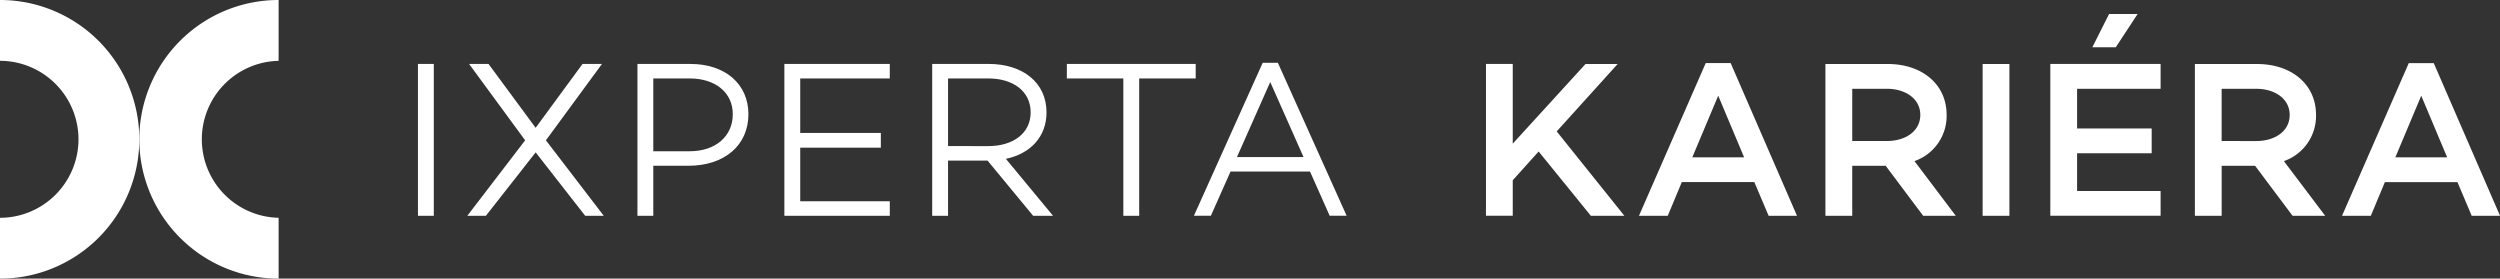 <svg xmlns="http://www.w3.org/2000/svg" id="Vrstva_x0020_1" width="269.184" height="30" viewBox="0 0 269.184 30"><rect x="0" y="0" width="269.184" height="30" fill="#333333" stroke="none"/><path id="Path_595" data-name="Path 595" d="M10867.5,1633.55h-1.707v16.35h1.707Zm16.3,16.35h2l-6.228-8.127,6.035-8.223h-2.092l-5.05,6.877-5.072-6.877h-2.093l6.035,8.223-6.228,8.127h2l5.361-6.828Zm5.627-16.35v16.35h1.706v-5.386h3.775c3.9,0,6.468-2.211,6.468-5.554,0-3.246-2.5-5.41-6.252-5.41Zm1.706,9.4v-7.838h3.919c2.79,0,4.641,1.538,4.641,3.847,0,2.38-1.851,3.992-4.641,3.992Zm15.821-7.838h9.643v-1.564h-11.35v16.35h11.35v-1.563h-9.643v-5.77h8.68v-1.587h-8.68v-5.867Zm20.172,8.847,4.905,5.939h2.14l-5.072-6.131c2.645-.552,4.375-2.38,4.375-5,0-3.222-2.572-5.218-6.227-5.218h-6.083v16.35h1.707v-5.939Zm-4.255-1.563v-7.285h4.327c2.67,0,4.568,1.37,4.568,3.654,0,2.26-1.9,3.631-4.568,3.631Zm26.665-7.285v-1.564h-13.873v1.564h6.082V1649.9h1.707v-14.787Zm12.31,10.026,2.116,4.76h1.827l-7.405-16.47h-1.635l-7.405,16.47h1.827l2.115-4.76Zm-.7-1.563h-7.166l3.582-8.078Z" transform="translate(-10820.791 -1626.665)" fill="#fff"></path><path id="Path_596" data-name="Path 596" d="M15,15A15,15,0,0,0,0,0V6.548A8.465,8.465,0,0,1,8.452,15,8.465,8.465,0,0,1,0,23.452V30A15,15,0,0,0,15,15Z" fill="#fff"></path><path id="Path_597" data-name="Path 597" d="M3621.96,15.05a15,15,0,0,0,15,15V23.5a8.452,8.452,0,0,1,0-16.9V.05a15,15,0,0,0-15,15Z" transform="translate(-3606.96 -0.05)" fill="#fff"></path><path id="Path_598" data-name="Path 598" d="M38639.574,378.626l5.621,6.922h3.609l-7.285-9.086,6.563-7.259h-3.461l-7.836,8.581V369.2h-2.883v16.344h2.883v-3.822Zm23.223,3.293,1.539,3.629h3.055l-7.141-16.44h-2.687l-7.187,16.44h3.1l1.512-3.629Zm-1.1-2.668h-5.578l2.789-6.634Zm15.242.913,4.039,5.384h3.508l-4.445-5.889a5.148,5.148,0,0,0,3.461-4.975c0-3.317-2.668-5.48-6.344-5.48h-6.707v16.344h2.887v-5.384Zm-3.6-2.668v-5.624h3.723c2.02,0,3.605,1.082,3.605,2.812,0,1.755-1.586,2.812-3.605,2.812Zm16.922-8.292h-2.883v16.344h2.883Zm11.453-1.8,2.352-3.581h-3.074l-1.8,3.581Zm-4.164,4.471h8.992V369.2h-11.875v16.344h11.875v-2.668h-8.992v-4.062h8.031v-2.668h-8.031Zm19.168,8.292,4.035,5.384h3.512l-4.449-5.889a5.148,5.148,0,0,0,3.461-4.975c0-3.317-2.664-5.48-6.344-5.48h-6.7v16.344h2.883v-5.384Zm-3.605-2.668v-5.624h3.727c2.016,0,3.6,1.082,3.6,2.812,0,1.755-1.586,2.812-3.6,2.812Zm25.391,4.423,1.535,3.629h3.051l-7.137-16.44h-2.691l-7.187,16.44h3.1l1.516-3.629Zm-1.109-2.668h-5.578l2.789-6.634Z" transform="translate(-38473.902 -362.314)" fill="#fff"></path></svg>
